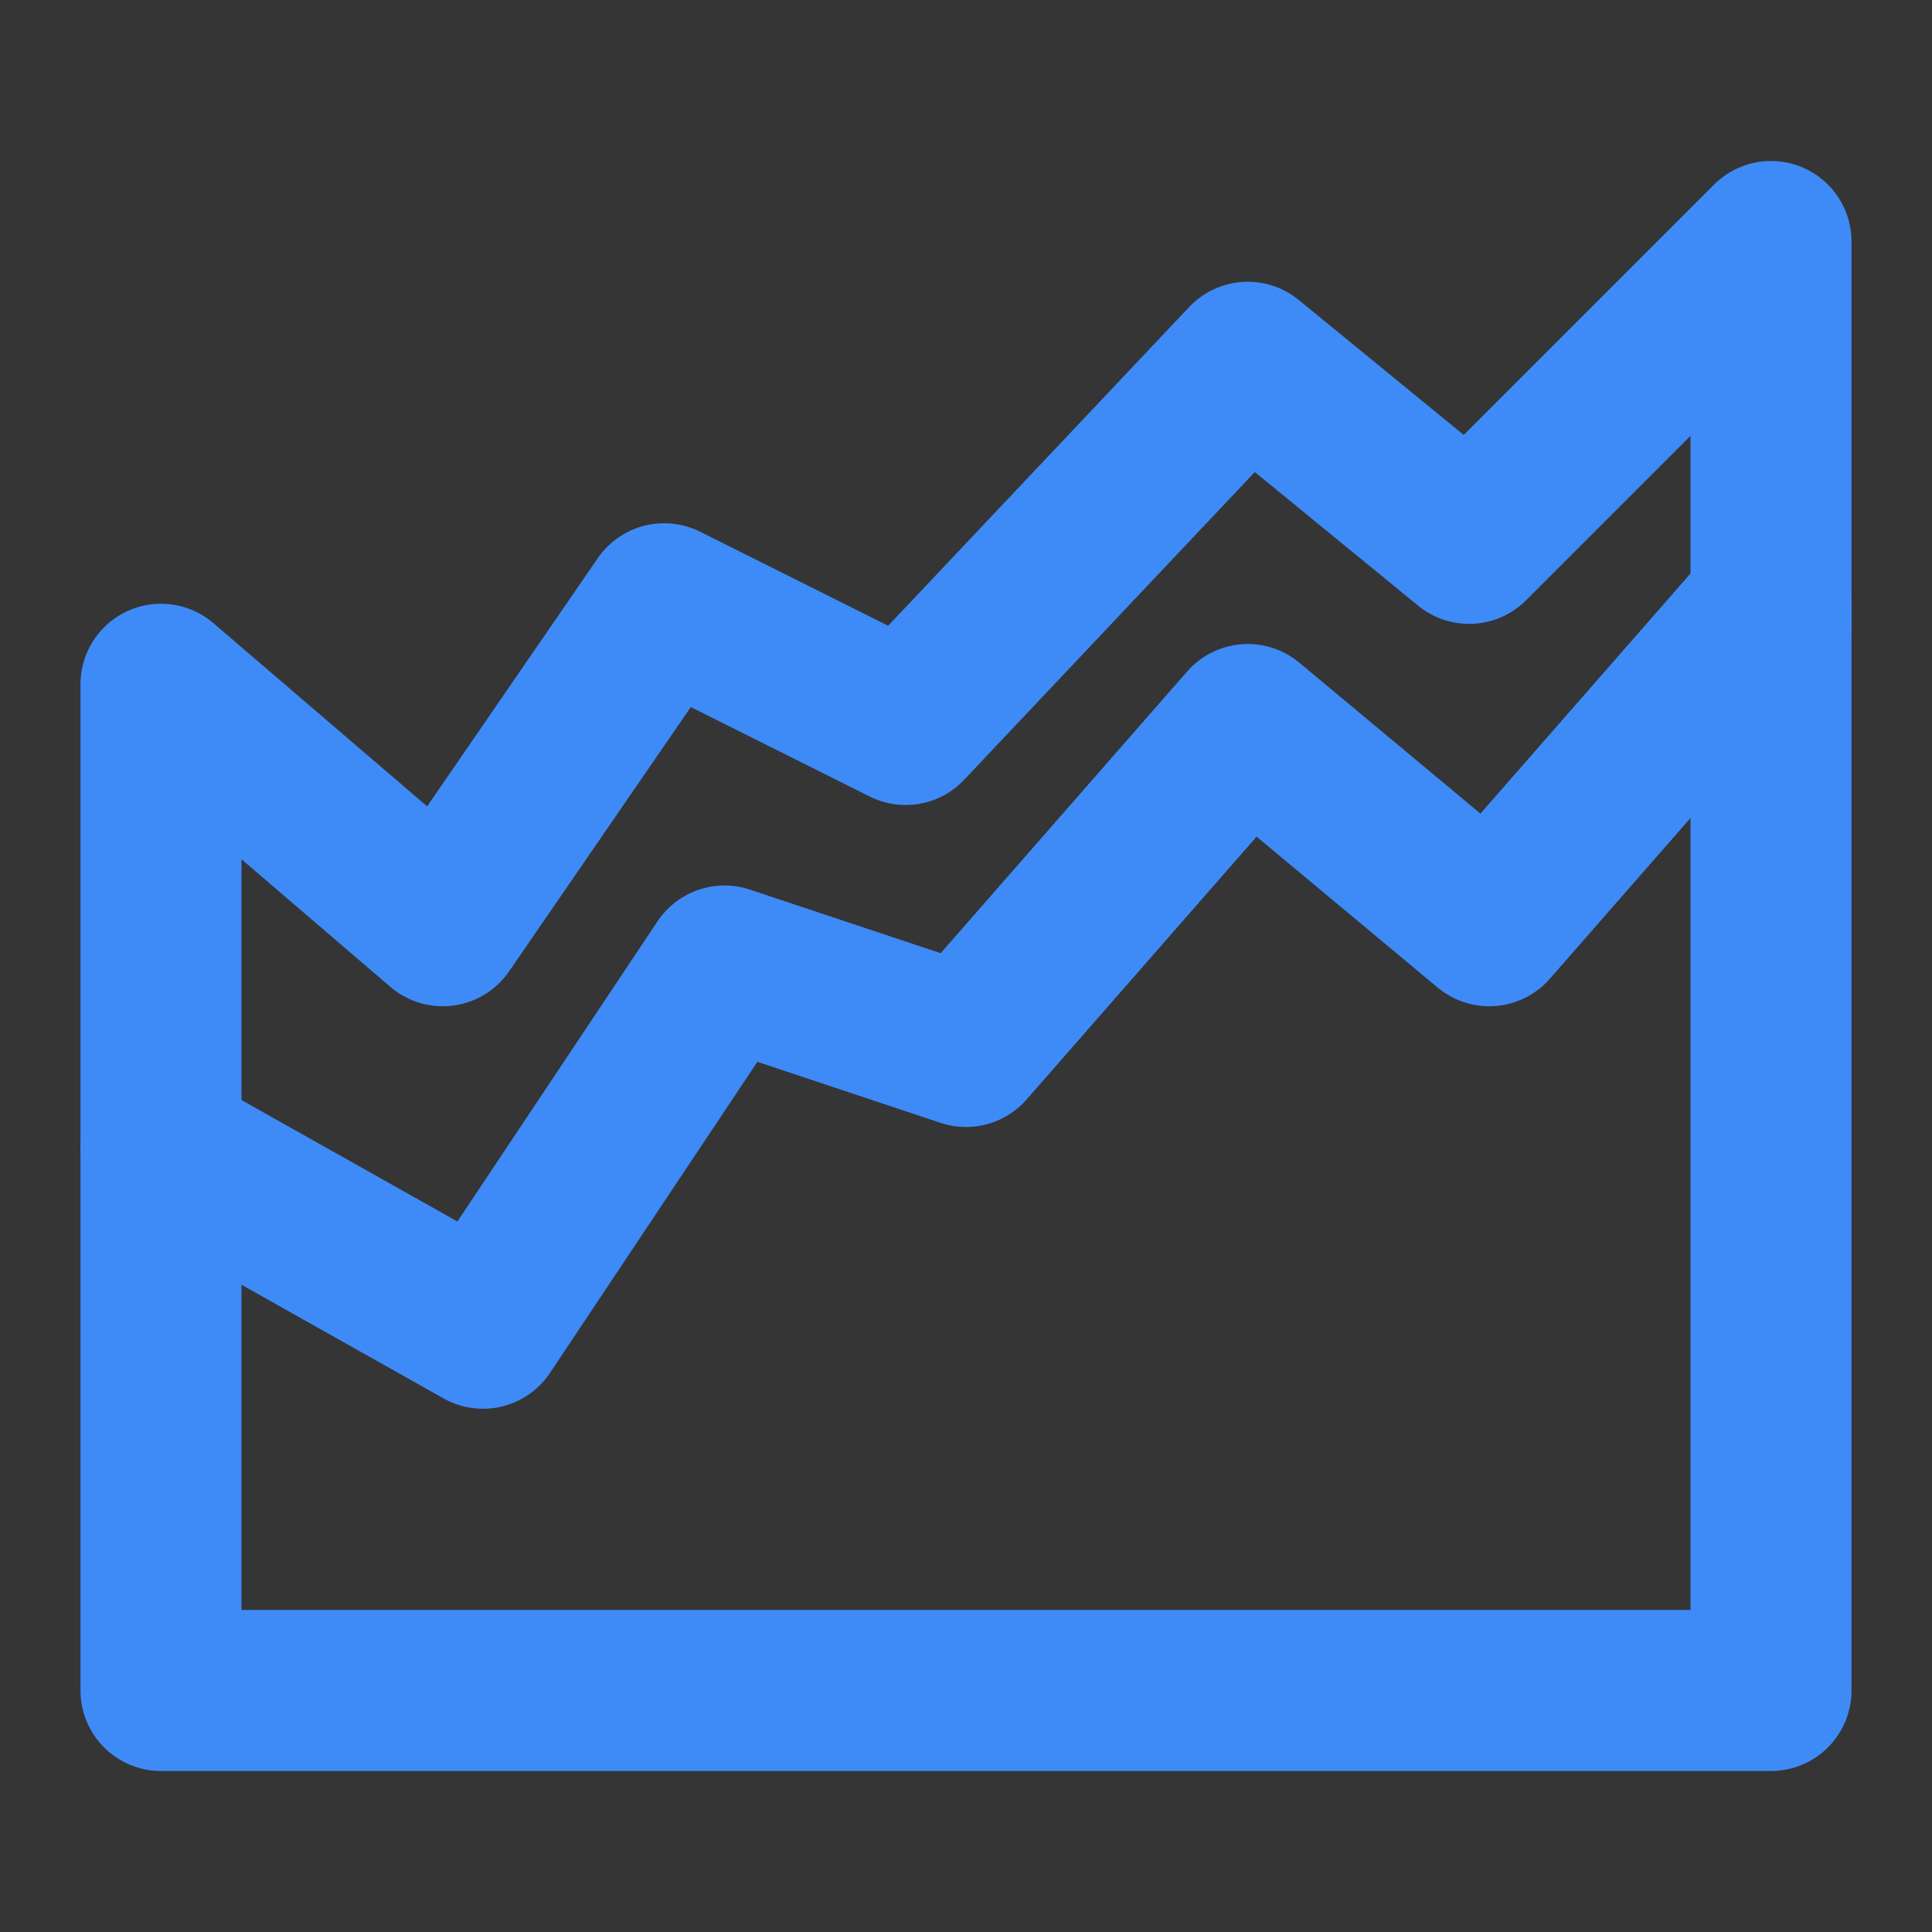 <svg width="24" height="24" viewBox="0 0 24 24" fill="none" xmlns="http://www.w3.org/2000/svg">
<rect x="0" y="0" width="24" height="24" fill="#333333" stroke="none"/>
<path d="M24 0H0V24H24V0Z" fill="white" fill-opacity="0.01"/>
<path d="M9 12L6 16.5L2 14.25V21H22V7.5L18.5 11.5L15.5 9L12 13L9 12Z" stroke="#3E8BF8" stroke-width="2" stroke-linecap="round" stroke-linejoin="round"/>
<path d="M2 14.25V8.5L5.5 11.5L8.25 7.5L11.25 9L15.5 4.5L18.25 6.75L22 3V7.75" stroke="#3E8BF8" stroke-width="2" stroke-linecap="round" stroke-linejoin="round"/>
</svg>
